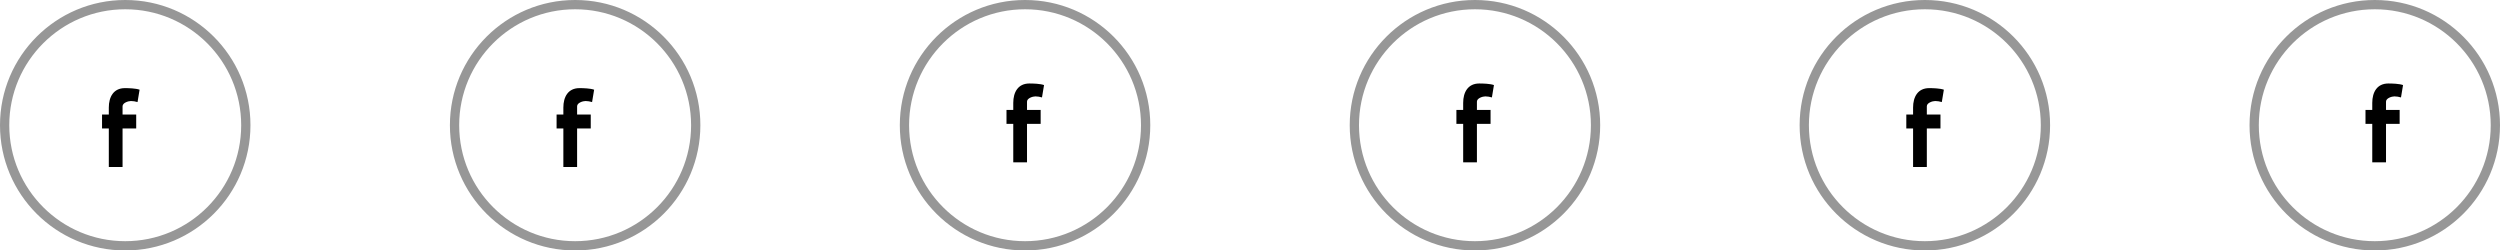 <svg width="539" height="54" viewBox="0 0 539 54" fill="none" xmlns="http://www.w3.org/2000/svg">
<circle cx="27" cy="27" r="26" stroke="black" stroke-opacity="0.41" stroke-width="2"/>
<circle cx="124" cy="27" r="26" stroke="black" stroke-opacity="0.41" stroke-width="2"/>
<path fill-rule="evenodd" clip-rule="evenodd" d="M127.653 22.007C127.211 21.871 126.702 21.781 126.237 21.781C125.662 21.781 124.424 22.165 124.424 22.911V24.697H127.365V27.703H124.424V36H121.46V27.703H120V24.697H121.46V23.182C121.46 20.899 122.477 19 124.932 19C125.773 19 127.277 19.045 128.095 19.339L127.653 22.007Z" fill="black"/>
<path fill-rule="evenodd" clip-rule="evenodd" d="M517.653 21.007C517.211 20.871 516.702 20.781 516.237 20.781C515.662 20.781 514.424 21.165 514.424 21.911V23.697H517.365V26.703H514.424V35H511.46V26.703H510V23.697H511.46V22.182C511.46 19.899 512.477 18 514.932 18C515.773 18 517.277 18.045 518.095 18.339L517.653 21.007Z" fill="black"/>
<circle cx="221" cy="27" r="26" stroke="black" stroke-opacity="0.41" stroke-width="2"/>
<path fill-rule="evenodd" clip-rule="evenodd" d="M224.653 21.007C224.211 20.871 223.702 20.781 223.237 20.781C222.662 20.781 221.424 21.165 221.424 21.911V23.697H224.365V26.703H221.424V35H218.46V26.703H217V23.697H218.46V22.182C218.46 19.899 219.477 18 221.932 18C222.773 18 224.277 18.045 225.095 18.339L224.653 21.007Z" fill="black"/>
<path fill-rule="evenodd" clip-rule="evenodd" d="M418.653 22.007C418.211 21.871 417.702 21.781 417.237 21.781C416.662 21.781 415.424 22.165 415.424 22.911V24.697H418.365V27.703H415.424V36H412.46V27.703H411V24.697H412.46V23.182C412.46 20.899 413.477 19 415.932 19C416.773 19 418.277 19.045 419.095 19.339L418.653 22.007Z" fill="black"/>
<circle cx="318" cy="27" r="26" stroke="black" stroke-opacity="0.41" stroke-width="2"/>
<path fill-rule="evenodd" clip-rule="evenodd" d="M321.653 21.007C321.211 20.871 320.702 20.781 320.237 20.781C319.662 20.781 318.424 21.165 318.424 21.911V23.697H321.365V26.703H318.424V35H315.46V26.703H314V23.697H315.46V22.182C315.46 19.899 316.477 18 318.932 18C319.773 18 321.277 18.045 322.095 18.339L321.653 21.007Z" fill="black"/>
<path fill-rule="evenodd" clip-rule="evenodd" d="M29.653 22.007C29.21 21.871 28.702 21.781 28.237 21.781C27.662 21.781 26.424 22.165 26.424 22.911V24.697H29.365V27.703H26.424V36H23.46V27.703H22V24.697H23.46V23.182C23.46 20.899 24.477 19 26.932 19C27.773 19 29.277 19.045 30.095 19.339L29.653 22.007Z" fill="black"/>
<circle cx="415" cy="27" r="26" stroke="black" stroke-opacity="0.41" stroke-width="2"/>
<circle cx="512" cy="27" r="26" stroke="black" stroke-opacity="0.41" stroke-width="2"/>
</svg>
